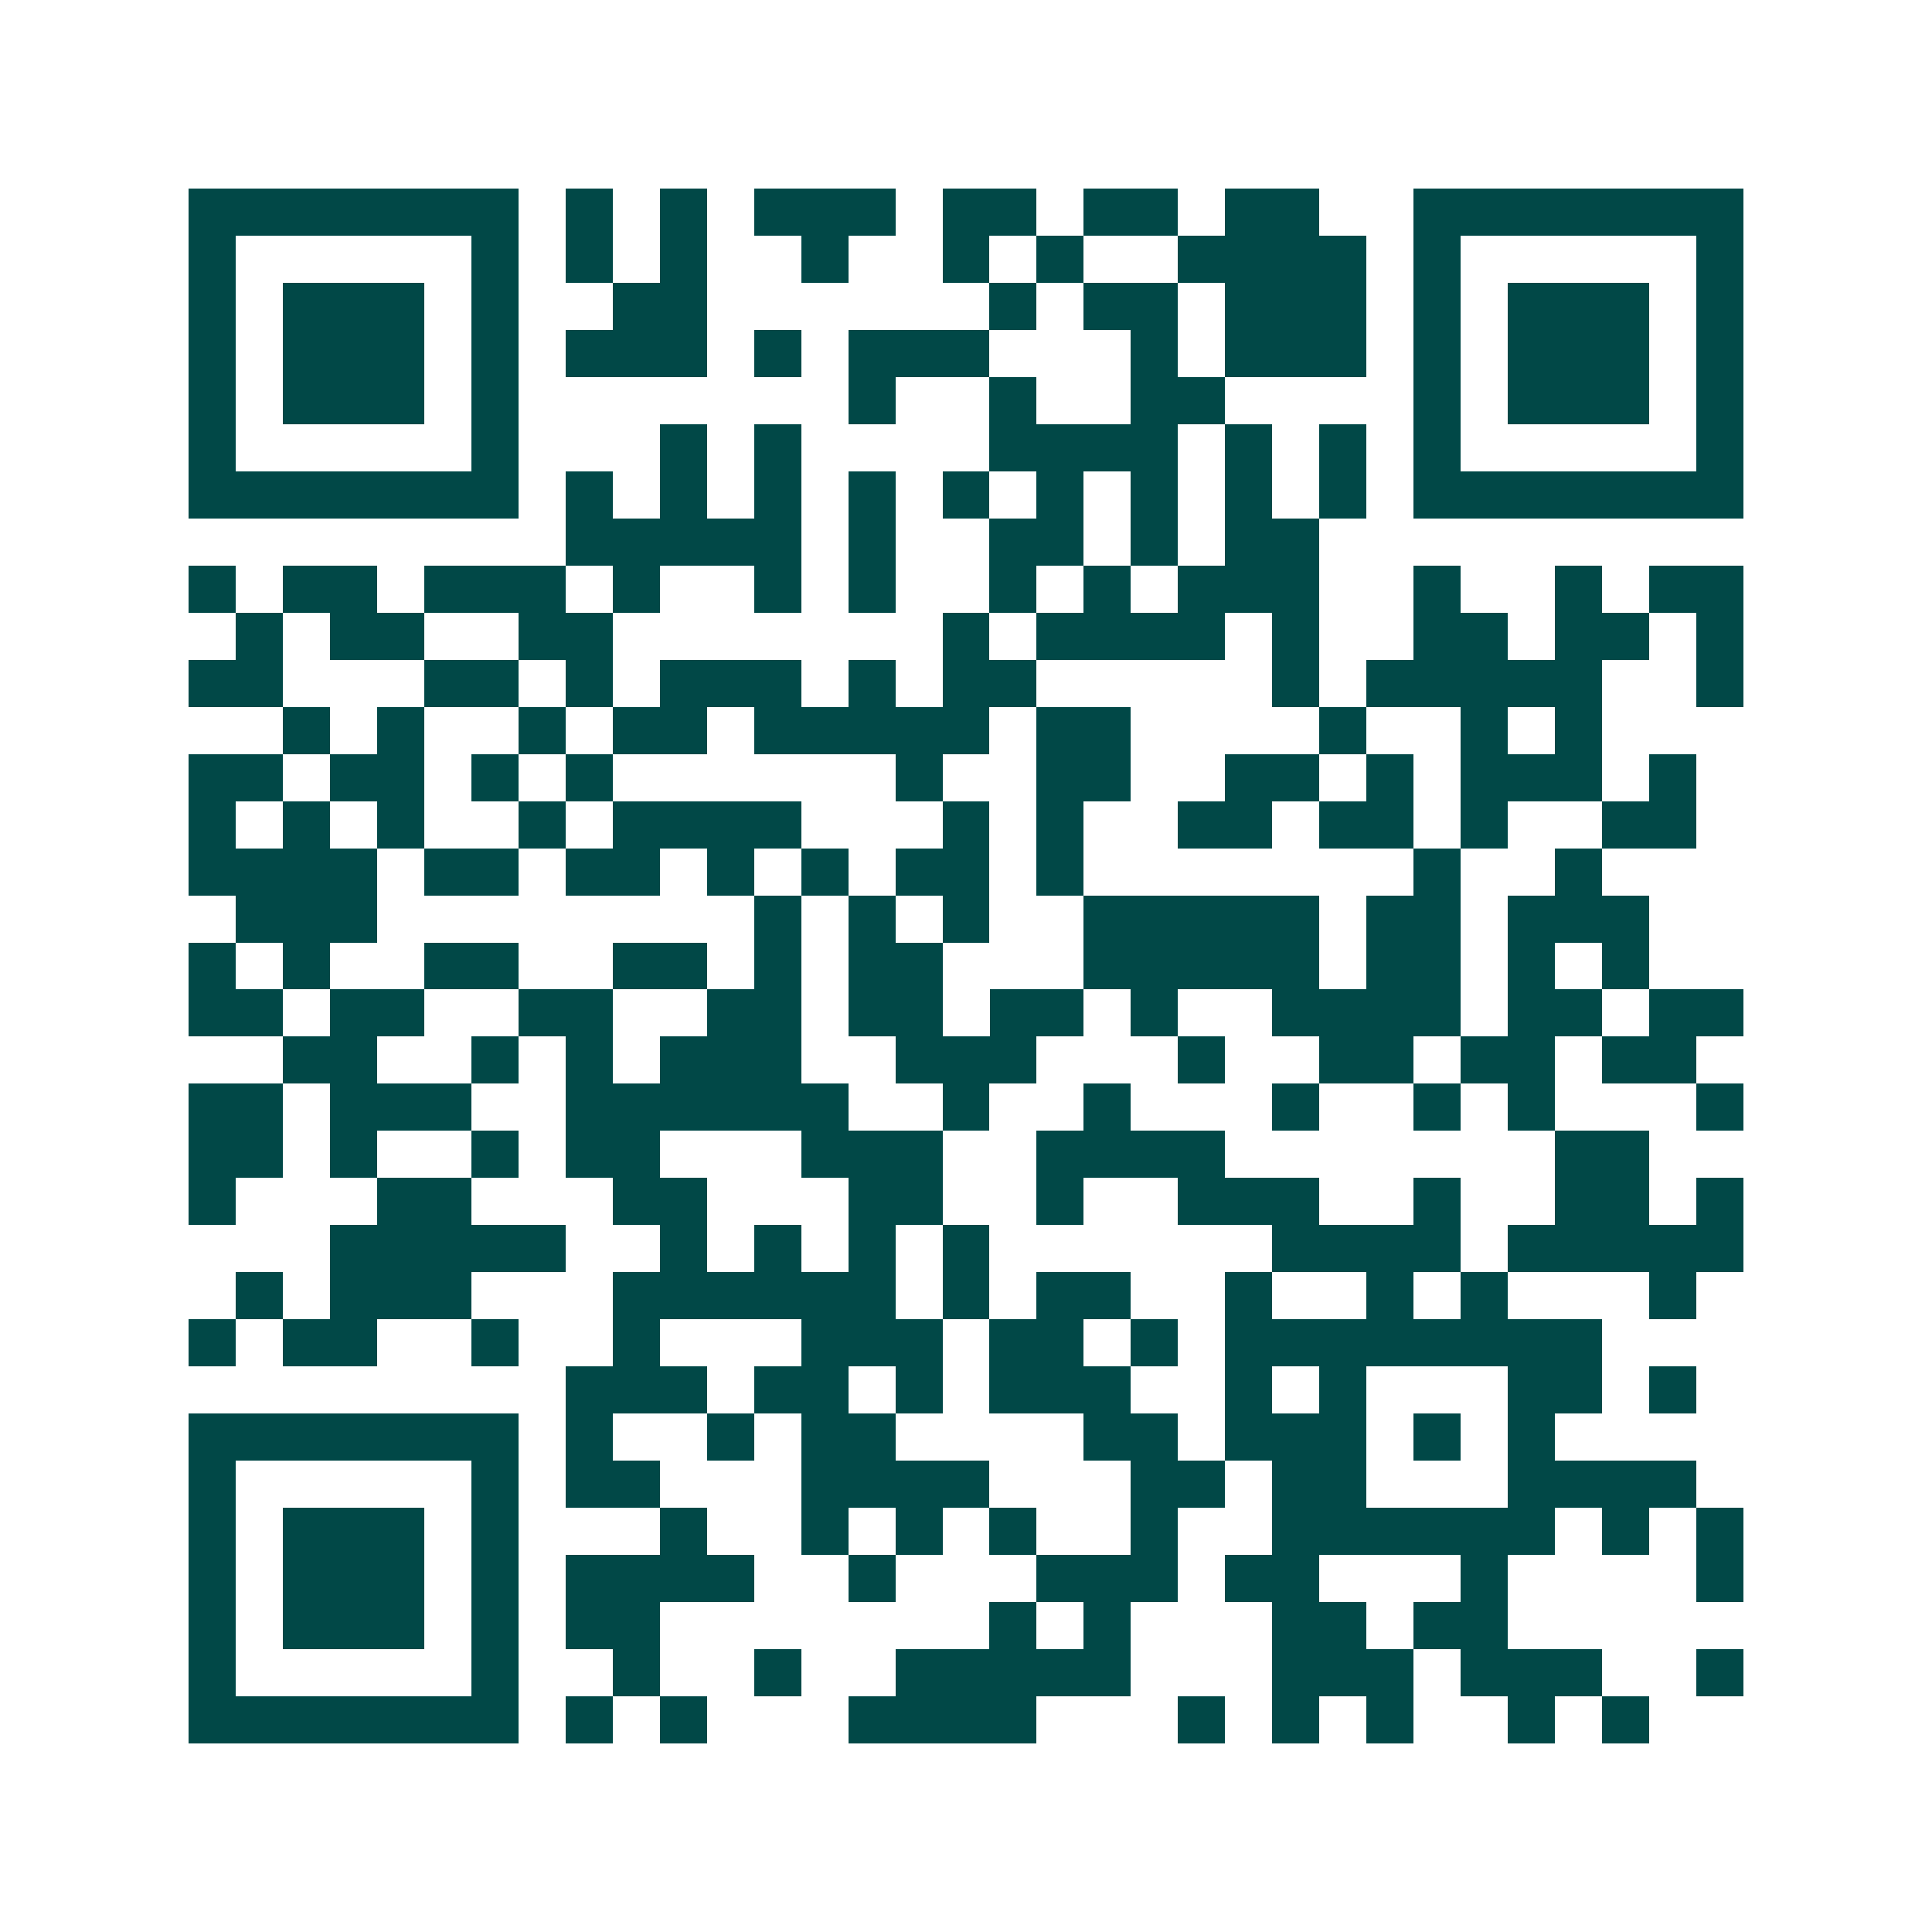<svg xmlns="http://www.w3.org/2000/svg" width="200" height="200" viewBox="0 0 41 41" shape-rendering="crispEdges"><path fill="#ffffff" d="M0 0h41v41H0z"/><path stroke="#014847" d="M4 4.5h7m1 0h1m1 0h1m1 0h3m1 0h2m1 0h2m1 0h2m2 0h7M4 5.5h1m5 0h1m1 0h1m1 0h1m2 0h1m2 0h1m1 0h1m2 0h4m1 0h1m5 0h1M4 6.5h1m1 0h3m1 0h1m2 0h2m6 0h1m1 0h2m1 0h3m1 0h1m1 0h3m1 0h1M4 7.5h1m1 0h3m1 0h1m1 0h3m1 0h1m1 0h3m3 0h1m1 0h3m1 0h1m1 0h3m1 0h1M4 8.5h1m1 0h3m1 0h1m7 0h1m2 0h1m2 0h2m4 0h1m1 0h3m1 0h1M4 9.5h1m5 0h1m3 0h1m1 0h1m4 0h4m1 0h1m1 0h1m1 0h1m5 0h1M4 10.5h7m1 0h1m1 0h1m1 0h1m1 0h1m1 0h1m1 0h1m1 0h1m1 0h1m1 0h1m1 0h7M12 11.5h5m1 0h1m2 0h2m1 0h1m1 0h2M4 12.5h1m1 0h2m1 0h3m1 0h1m2 0h1m1 0h1m2 0h1m1 0h1m1 0h3m2 0h1m2 0h1m1 0h2M5 13.5h1m1 0h2m2 0h2m7 0h1m1 0h4m1 0h1m2 0h2m1 0h2m1 0h1M4 14.5h2m3 0h2m1 0h1m1 0h3m1 0h1m1 0h2m5 0h1m1 0h5m2 0h1M6 15.5h1m1 0h1m2 0h1m1 0h2m1 0h5m1 0h2m4 0h1m2 0h1m1 0h1M4 16.5h2m1 0h2m1 0h1m1 0h1m6 0h1m2 0h2m2 0h2m1 0h1m1 0h3m1 0h1M4 17.5h1m1 0h1m1 0h1m2 0h1m1 0h4m3 0h1m1 0h1m2 0h2m1 0h2m1 0h1m2 0h2M4 18.5h4m1 0h2m1 0h2m1 0h1m1 0h1m1 0h2m1 0h1m7 0h1m2 0h1M5 19.5h3m8 0h1m1 0h1m1 0h1m2 0h5m1 0h2m1 0h3M4 20.5h1m1 0h1m2 0h2m2 0h2m1 0h1m1 0h2m3 0h5m1 0h2m1 0h1m1 0h1M4 21.5h2m1 0h2m2 0h2m2 0h2m1 0h2m1 0h2m1 0h1m2 0h4m1 0h2m1 0h2M6 22.5h2m2 0h1m1 0h1m1 0h3m2 0h3m3 0h1m2 0h2m1 0h2m1 0h2M4 23.5h2m1 0h3m2 0h6m2 0h1m2 0h1m3 0h1m2 0h1m1 0h1m3 0h1M4 24.5h2m1 0h1m2 0h1m1 0h2m3 0h3m2 0h4m7 0h2M4 25.5h1m3 0h2m3 0h2m3 0h2m2 0h1m2 0h3m2 0h1m2 0h2m1 0h1M7 26.5h5m2 0h1m1 0h1m1 0h1m1 0h1m6 0h4m1 0h5M5 27.5h1m1 0h3m3 0h6m1 0h1m1 0h2m2 0h1m2 0h1m1 0h1m3 0h1M4 28.5h1m1 0h2m2 0h1m2 0h1m3 0h3m1 0h2m1 0h1m1 0h8M12 29.5h3m1 0h2m1 0h1m1 0h3m2 0h1m1 0h1m3 0h2m1 0h1M4 30.5h7m1 0h1m2 0h1m1 0h2m4 0h2m1 0h3m1 0h1m1 0h1M4 31.5h1m5 0h1m1 0h2m3 0h4m3 0h2m1 0h2m3 0h4M4 32.5h1m1 0h3m1 0h1m3 0h1m2 0h1m1 0h1m1 0h1m2 0h1m2 0h6m1 0h1m1 0h1M4 33.5h1m1 0h3m1 0h1m1 0h4m2 0h1m3 0h3m1 0h2m3 0h1m4 0h1M4 34.5h1m1 0h3m1 0h1m1 0h2m7 0h1m1 0h1m3 0h2m1 0h2M4 35.5h1m5 0h1m2 0h1m2 0h1m2 0h5m3 0h3m1 0h3m2 0h1M4 36.5h7m1 0h1m1 0h1m3 0h4m3 0h1m1 0h1m1 0h1m2 0h1m1 0h1"/></svg>
